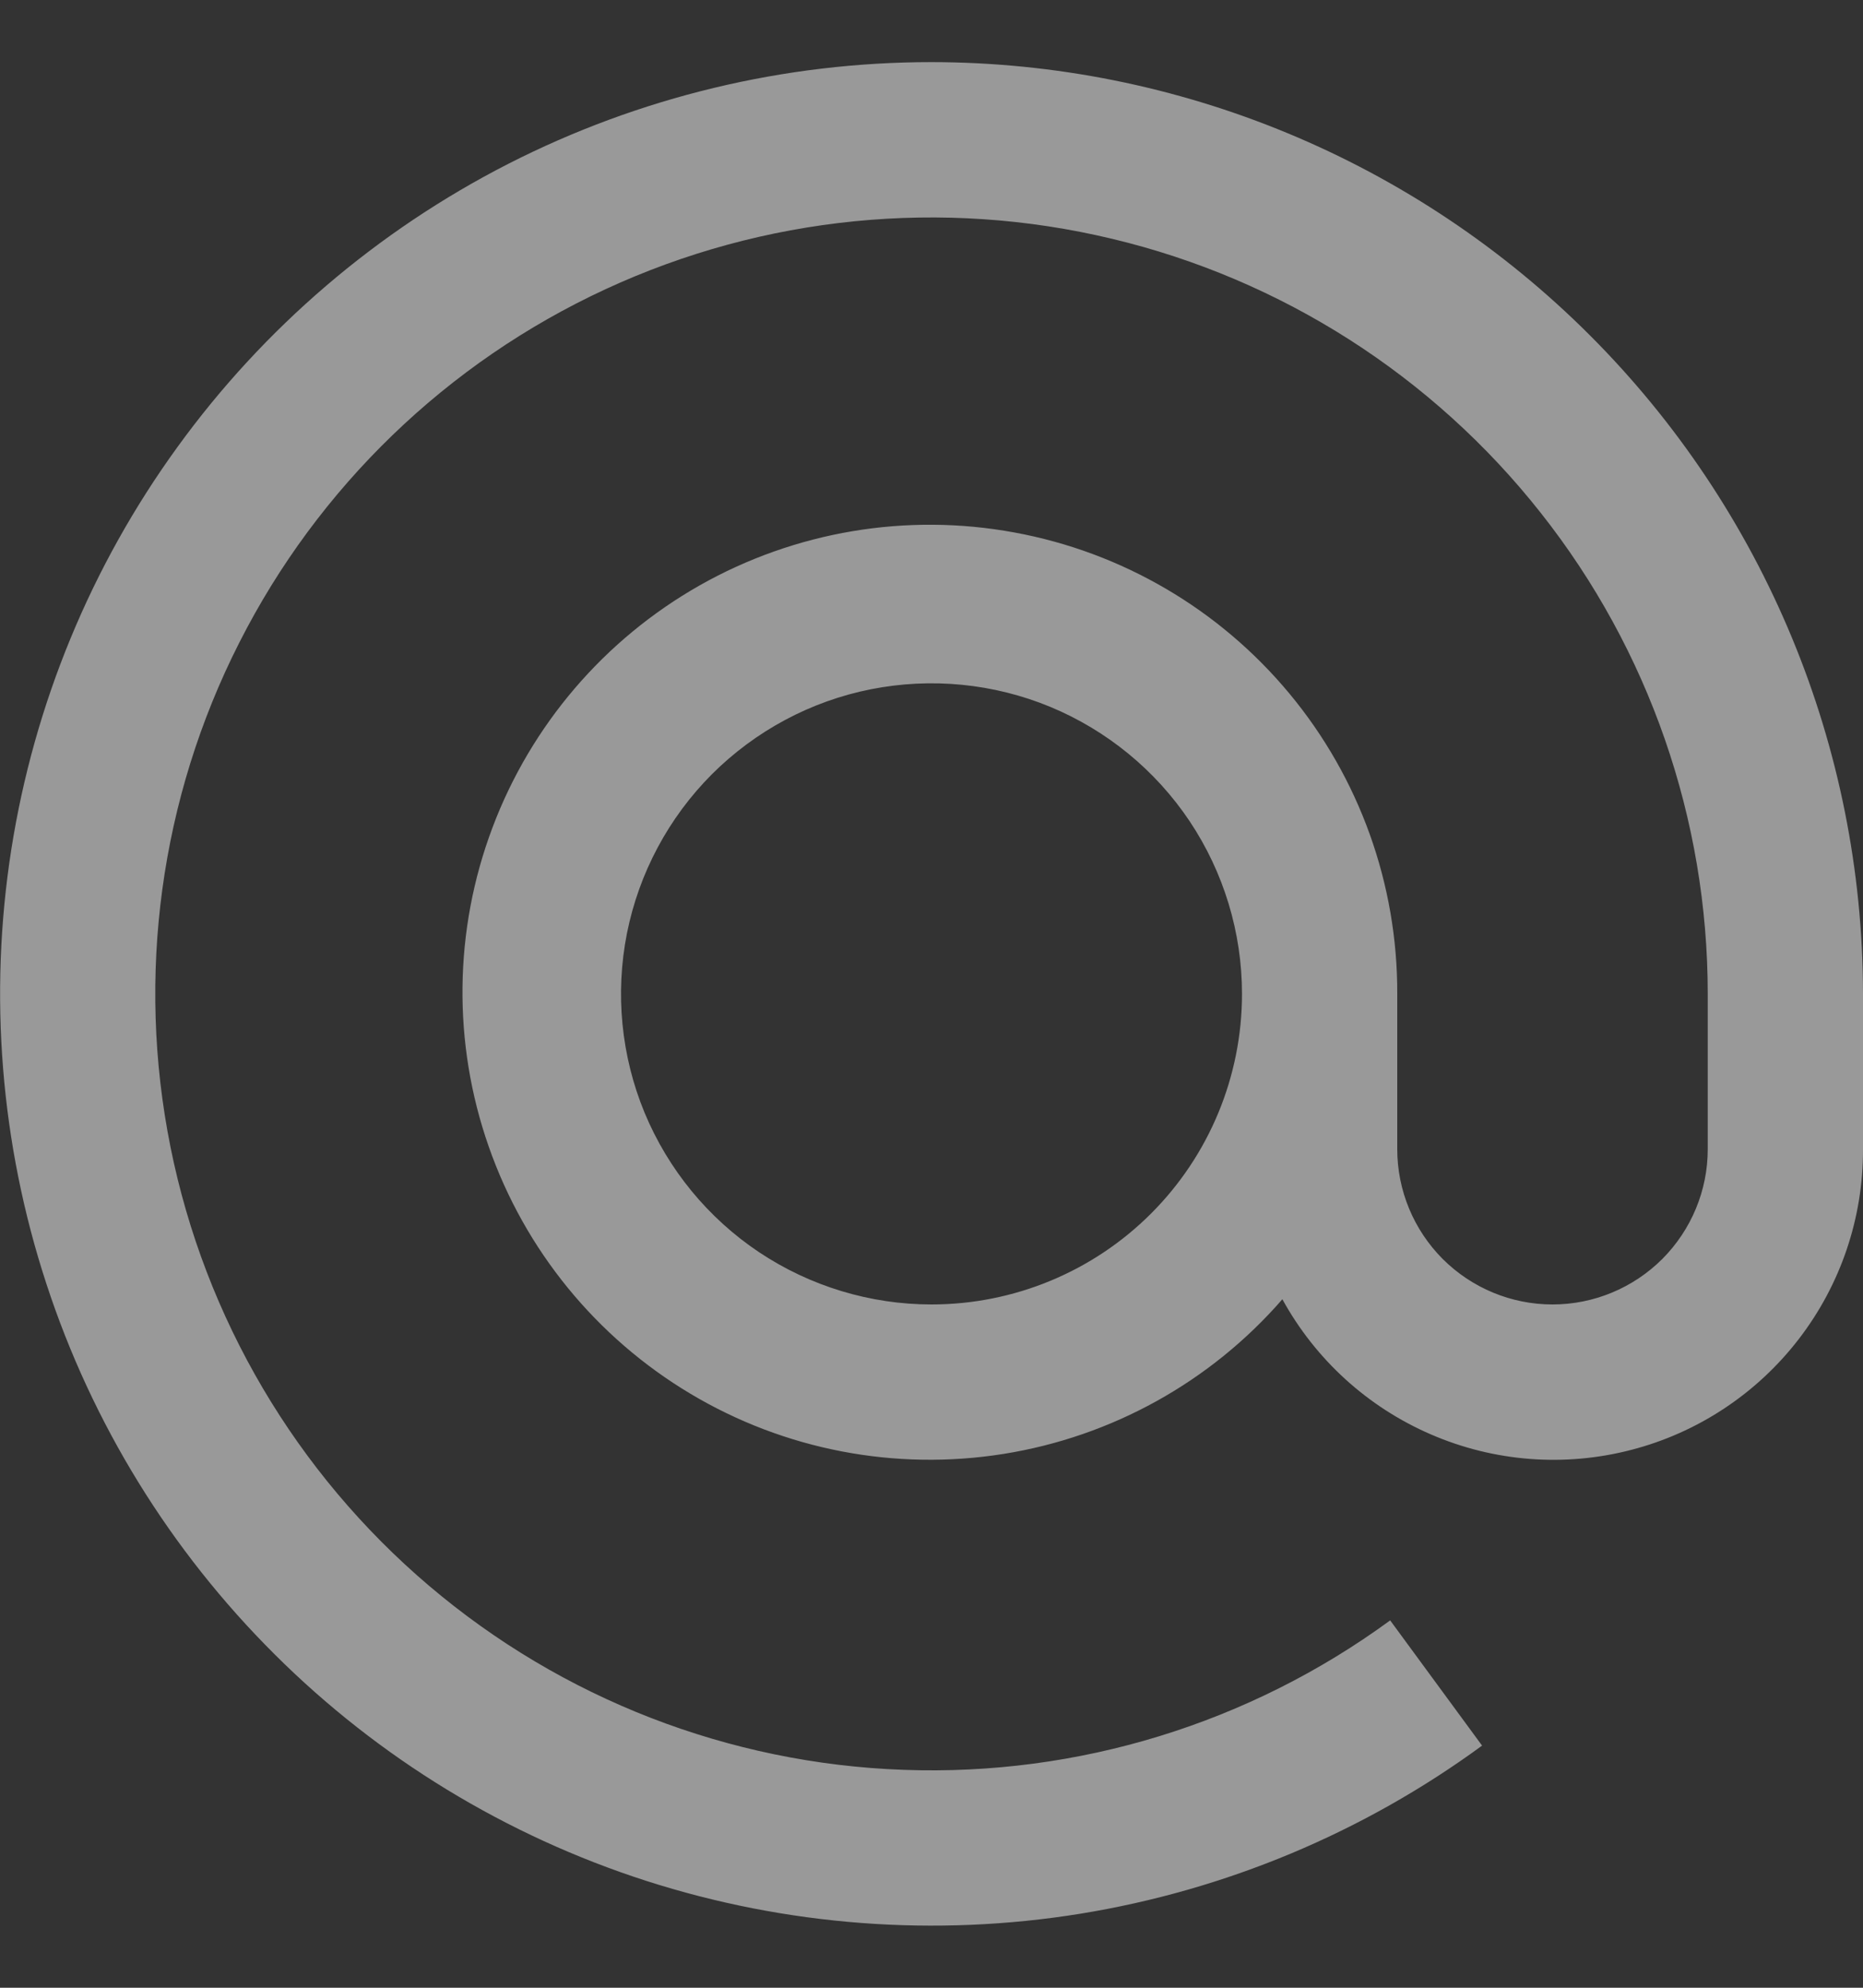<svg width="15" height="16" viewBox="0 0 15 16" fill="none" xmlns="http://www.w3.org/2000/svg">
<rect x="0" y="0" width="15" height="16" fill="#333333" stroke="none"/>
<g clip-path="url(#clip0_65_172)">
<path d="M7.5 0.5C6.315 0.5 5.147 0.781 4.092 1.319C3.037 1.858 2.124 2.639 1.429 3.598C0.733 4.557 0.275 5.667 0.091 6.838C-0.092 8.008 0.004 9.206 0.373 10.332C0.741 11.458 1.371 12.48 2.211 13.316C3.05 14.152 4.076 14.777 5.204 15.14C6.332 15.502 7.53 15.593 8.699 15.404C9.869 15.214 10.977 14.751 11.933 14.051L11.193 13.043C10.059 13.873 8.679 14.297 7.275 14.246C5.871 14.196 4.525 13.674 3.454 12.764C2.384 11.855 1.65 10.611 1.373 9.234C1.096 7.857 1.29 6.427 1.926 5.174C2.561 3.921 3.6 2.918 4.875 2.328C6.15 1.738 7.587 1.595 8.953 1.922C10.319 2.248 11.536 3.026 12.406 4.129C13.277 5.231 13.75 6.595 13.75 8V9.25C13.75 9.582 13.618 9.899 13.384 10.134C13.149 10.368 12.832 10.5 12.5 10.5C12.168 10.5 11.851 10.368 11.616 10.134C11.382 9.899 11.25 9.582 11.25 9.25V8C11.253 7.118 10.946 6.262 10.382 5.583C9.819 4.905 9.035 4.445 8.167 4.286C7.299 4.126 6.403 4.277 5.635 4.711C4.867 5.146 4.276 5.836 3.965 6.662C3.654 7.487 3.643 8.396 3.935 9.229C4.226 10.062 4.801 10.766 5.558 11.218C6.316 11.671 7.208 11.842 8.08 11.703C8.951 11.564 9.746 11.124 10.325 10.458C10.592 10.944 11.012 11.326 11.521 11.546C12.029 11.766 12.596 11.81 13.132 11.671C13.668 11.533 14.143 11.219 14.481 10.781C14.82 10.342 15.002 9.804 15 9.25V8C14.998 6.012 14.207 4.105 12.801 2.699C11.395 1.293 9.489 0.502 7.5 0.5ZM7.5 10.5C7.006 10.5 6.522 10.353 6.111 10.079C5.7 9.804 5.38 9.414 5.19 8.957C5.001 8.5 4.952 7.997 5.048 7.512C5.145 7.027 5.383 6.582 5.732 6.232C6.082 5.883 6.527 5.644 7.012 5.548C7.497 5.452 8 5.501 8.457 5.69C8.914 5.88 9.304 6.2 9.579 6.611C9.853 7.022 10 7.506 10 8C10 8.663 9.737 9.299 9.268 9.768C8.799 10.237 8.163 10.5 7.5 10.5Z" fill="white" fill-opacity="0.5"/>
</g>
<defs>
<clipPath id="clip0_65_172">
<rect width="15" height="15" fill="white" transform="translate(0 0.5)"/>
</clipPath>
</defs>
</svg>
